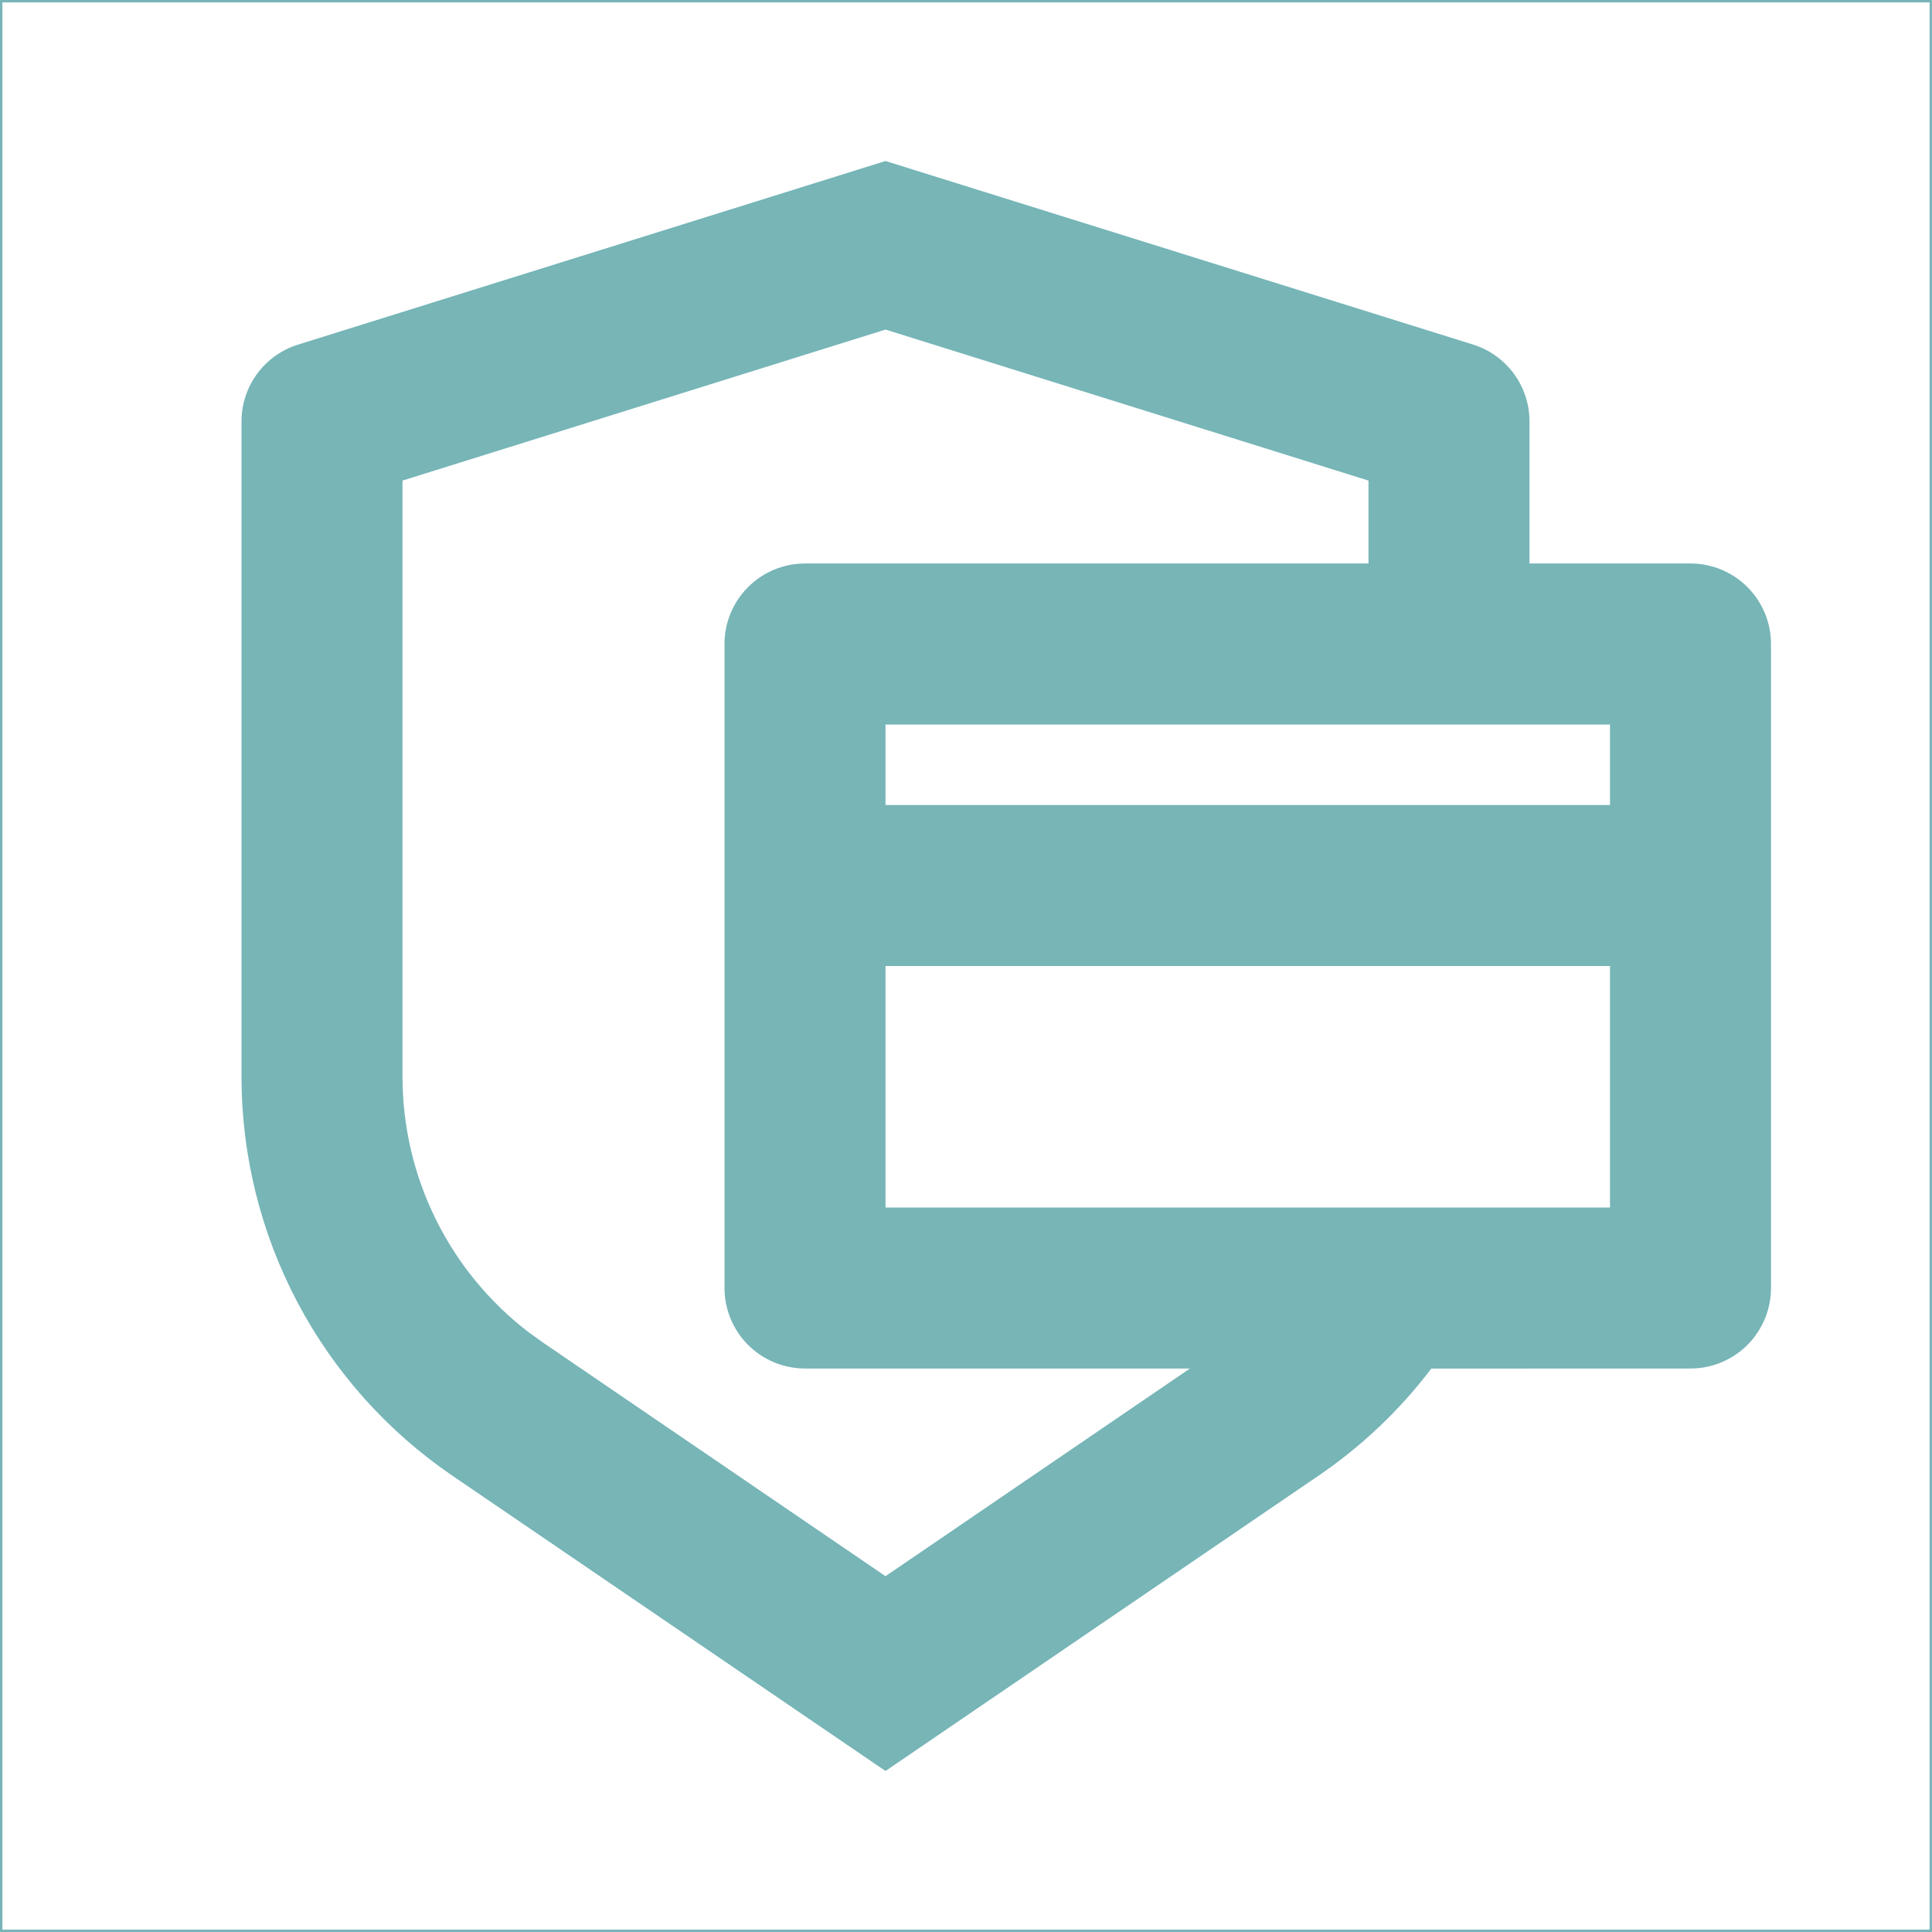 <svg width="800" height="800" viewBox="0 0 800 800" fill="none" xmlns="http://www.w3.org/2000/svg">
<g clip-path="url(#clip0_2_4)">
<path d="M366.667 66.667L609.933 142.667C616.718 144.785 622.648 149.016 626.858 154.743C631.068 160.47 633.336 167.392 633.333 174.5V233.333H700C708.841 233.333 717.319 236.845 723.57 243.096C729.821 249.348 733.333 257.826 733.333 266.667V533.333C733.333 542.174 729.821 550.652 723.57 556.904C717.319 563.155 708.841 566.667 700 566.667L592.667 566.7C579.767 583.7 564.1 598.7 546 611.033L366.667 733.333L187.333 611.067C160.417 592.715 138.392 568.066 123.171 539.264C107.951 510.461 99.997 478.377 100 445.8V174.5C100.004 167.398 102.276 160.483 106.485 154.763C110.695 149.043 116.621 144.816 123.4 142.7L366.667 66.667ZM366.667 136.467L166.667 199V445.8C166.662 466.208 171.342 486.344 180.345 504.658C189.349 522.972 202.437 538.974 218.6 551.433L224.9 555.967L366.667 652.667L492.733 566.667H333.333C324.493 566.667 316.014 563.155 309.763 556.904C303.512 550.652 300 542.174 300 533.333V266.667C300 257.826 303.512 249.348 309.763 243.096C316.014 236.845 324.493 233.333 333.333 233.333H566.667V199L366.667 136.467ZM366.667 400V500H666.667V400H366.667ZM366.667 333.333H666.667V300H366.667V333.333Z" fill="#77B5B7"/>
</g>
<rect x="0.5" y="0.5" width="799" height="799" stroke="#77B5B7"/>
<defs>
<clipPath id="clip0_2_4">
<rect width="800" height="800" fill="white"/>
</clipPath>
</defs>
</svg>
